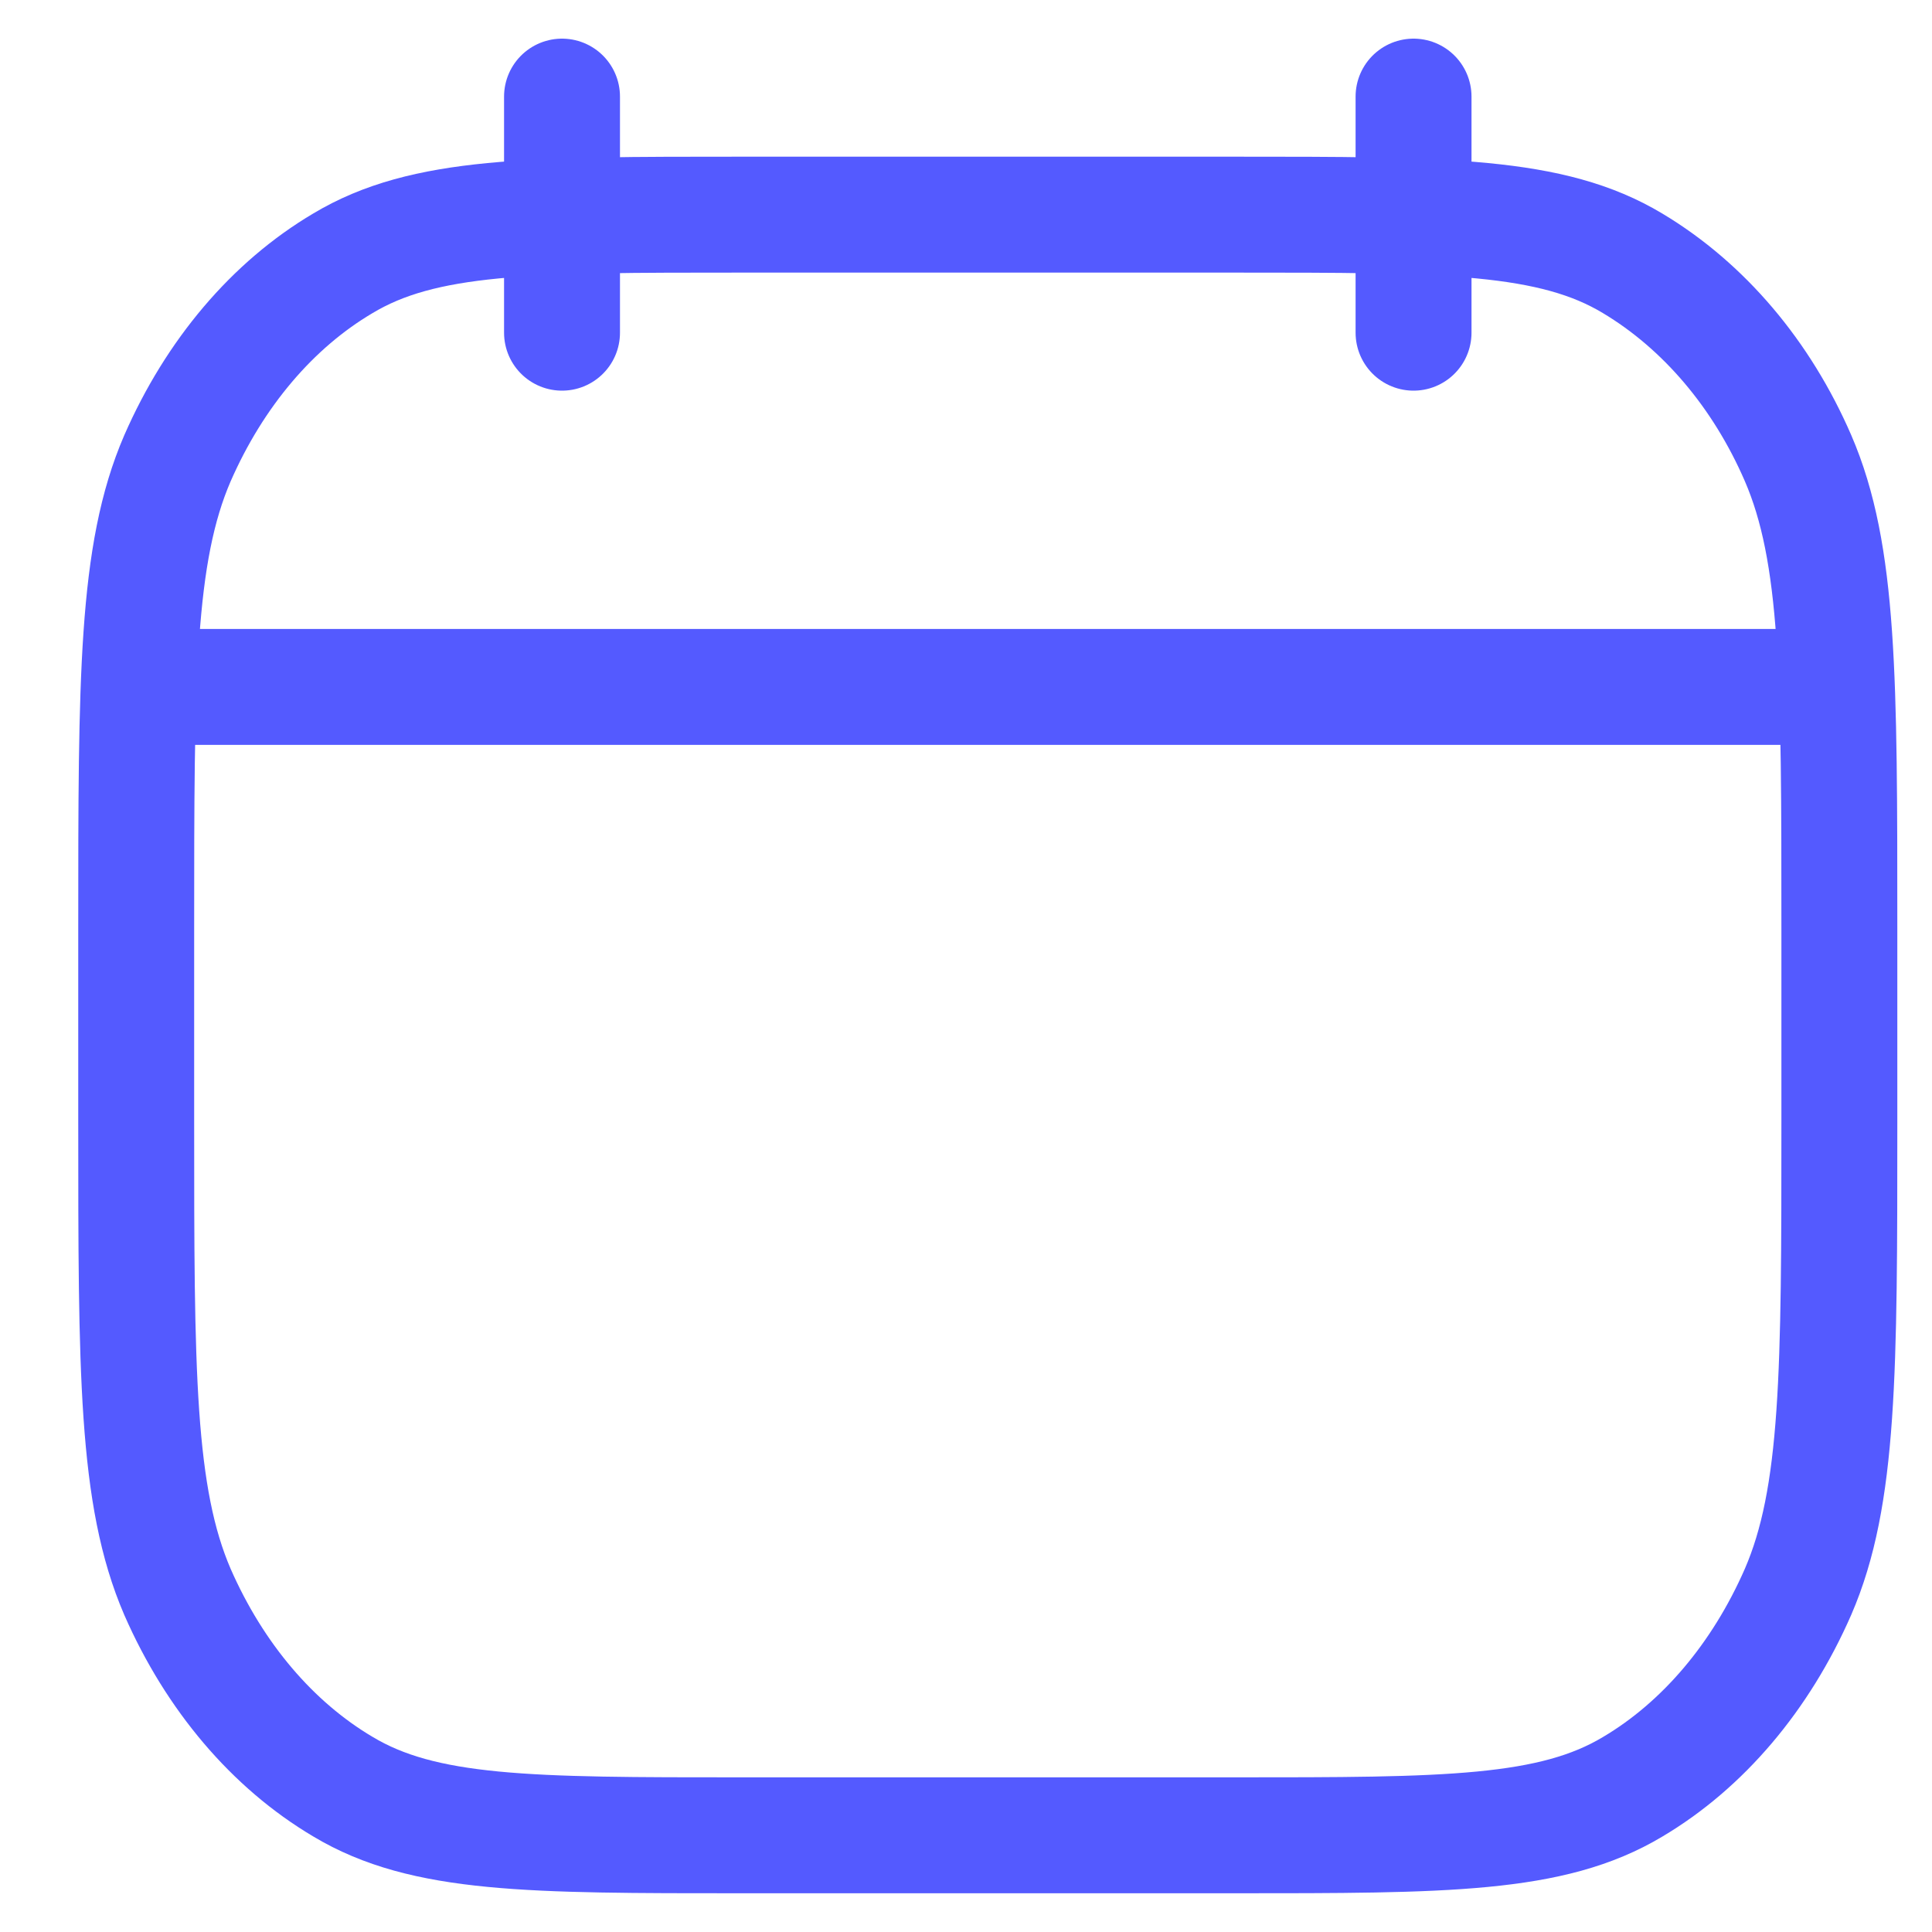 <svg width="20" height="20" viewBox="0 0 20 20" fill="none" xmlns="http://www.w3.org/2000/svg">
<path d="M14.633 3.444V1M5.818 3.444V1M1.655 7.111H18.796M1.41 9.609C1.41 7.024 1.41 5.731 1.837 4.744C2.223 3.862 2.822 3.156 3.549 2.726C4.388 2.222 5.485 2.222 7.679 2.222H12.772C14.966 2.222 16.063 2.222 16.901 2.726C17.639 3.168 18.237 3.875 18.613 4.742C19.041 5.732 19.041 7.025 19.041 9.61V11.614C19.041 14.198 19.041 15.491 18.613 16.479C18.227 17.36 17.628 18.066 16.901 18.497C16.063 18.999 14.966 18.999 12.772 18.999H7.679C5.485 18.999 4.388 18.999 3.549 18.495C2.823 18.065 2.223 17.36 1.837 16.479C1.41 15.489 1.41 14.196 1.41 11.611V9.609Z" stroke="#545AFF" stroke-width="1.2" stroke-linecap="round" stroke-linejoin="round"/>
</svg>
